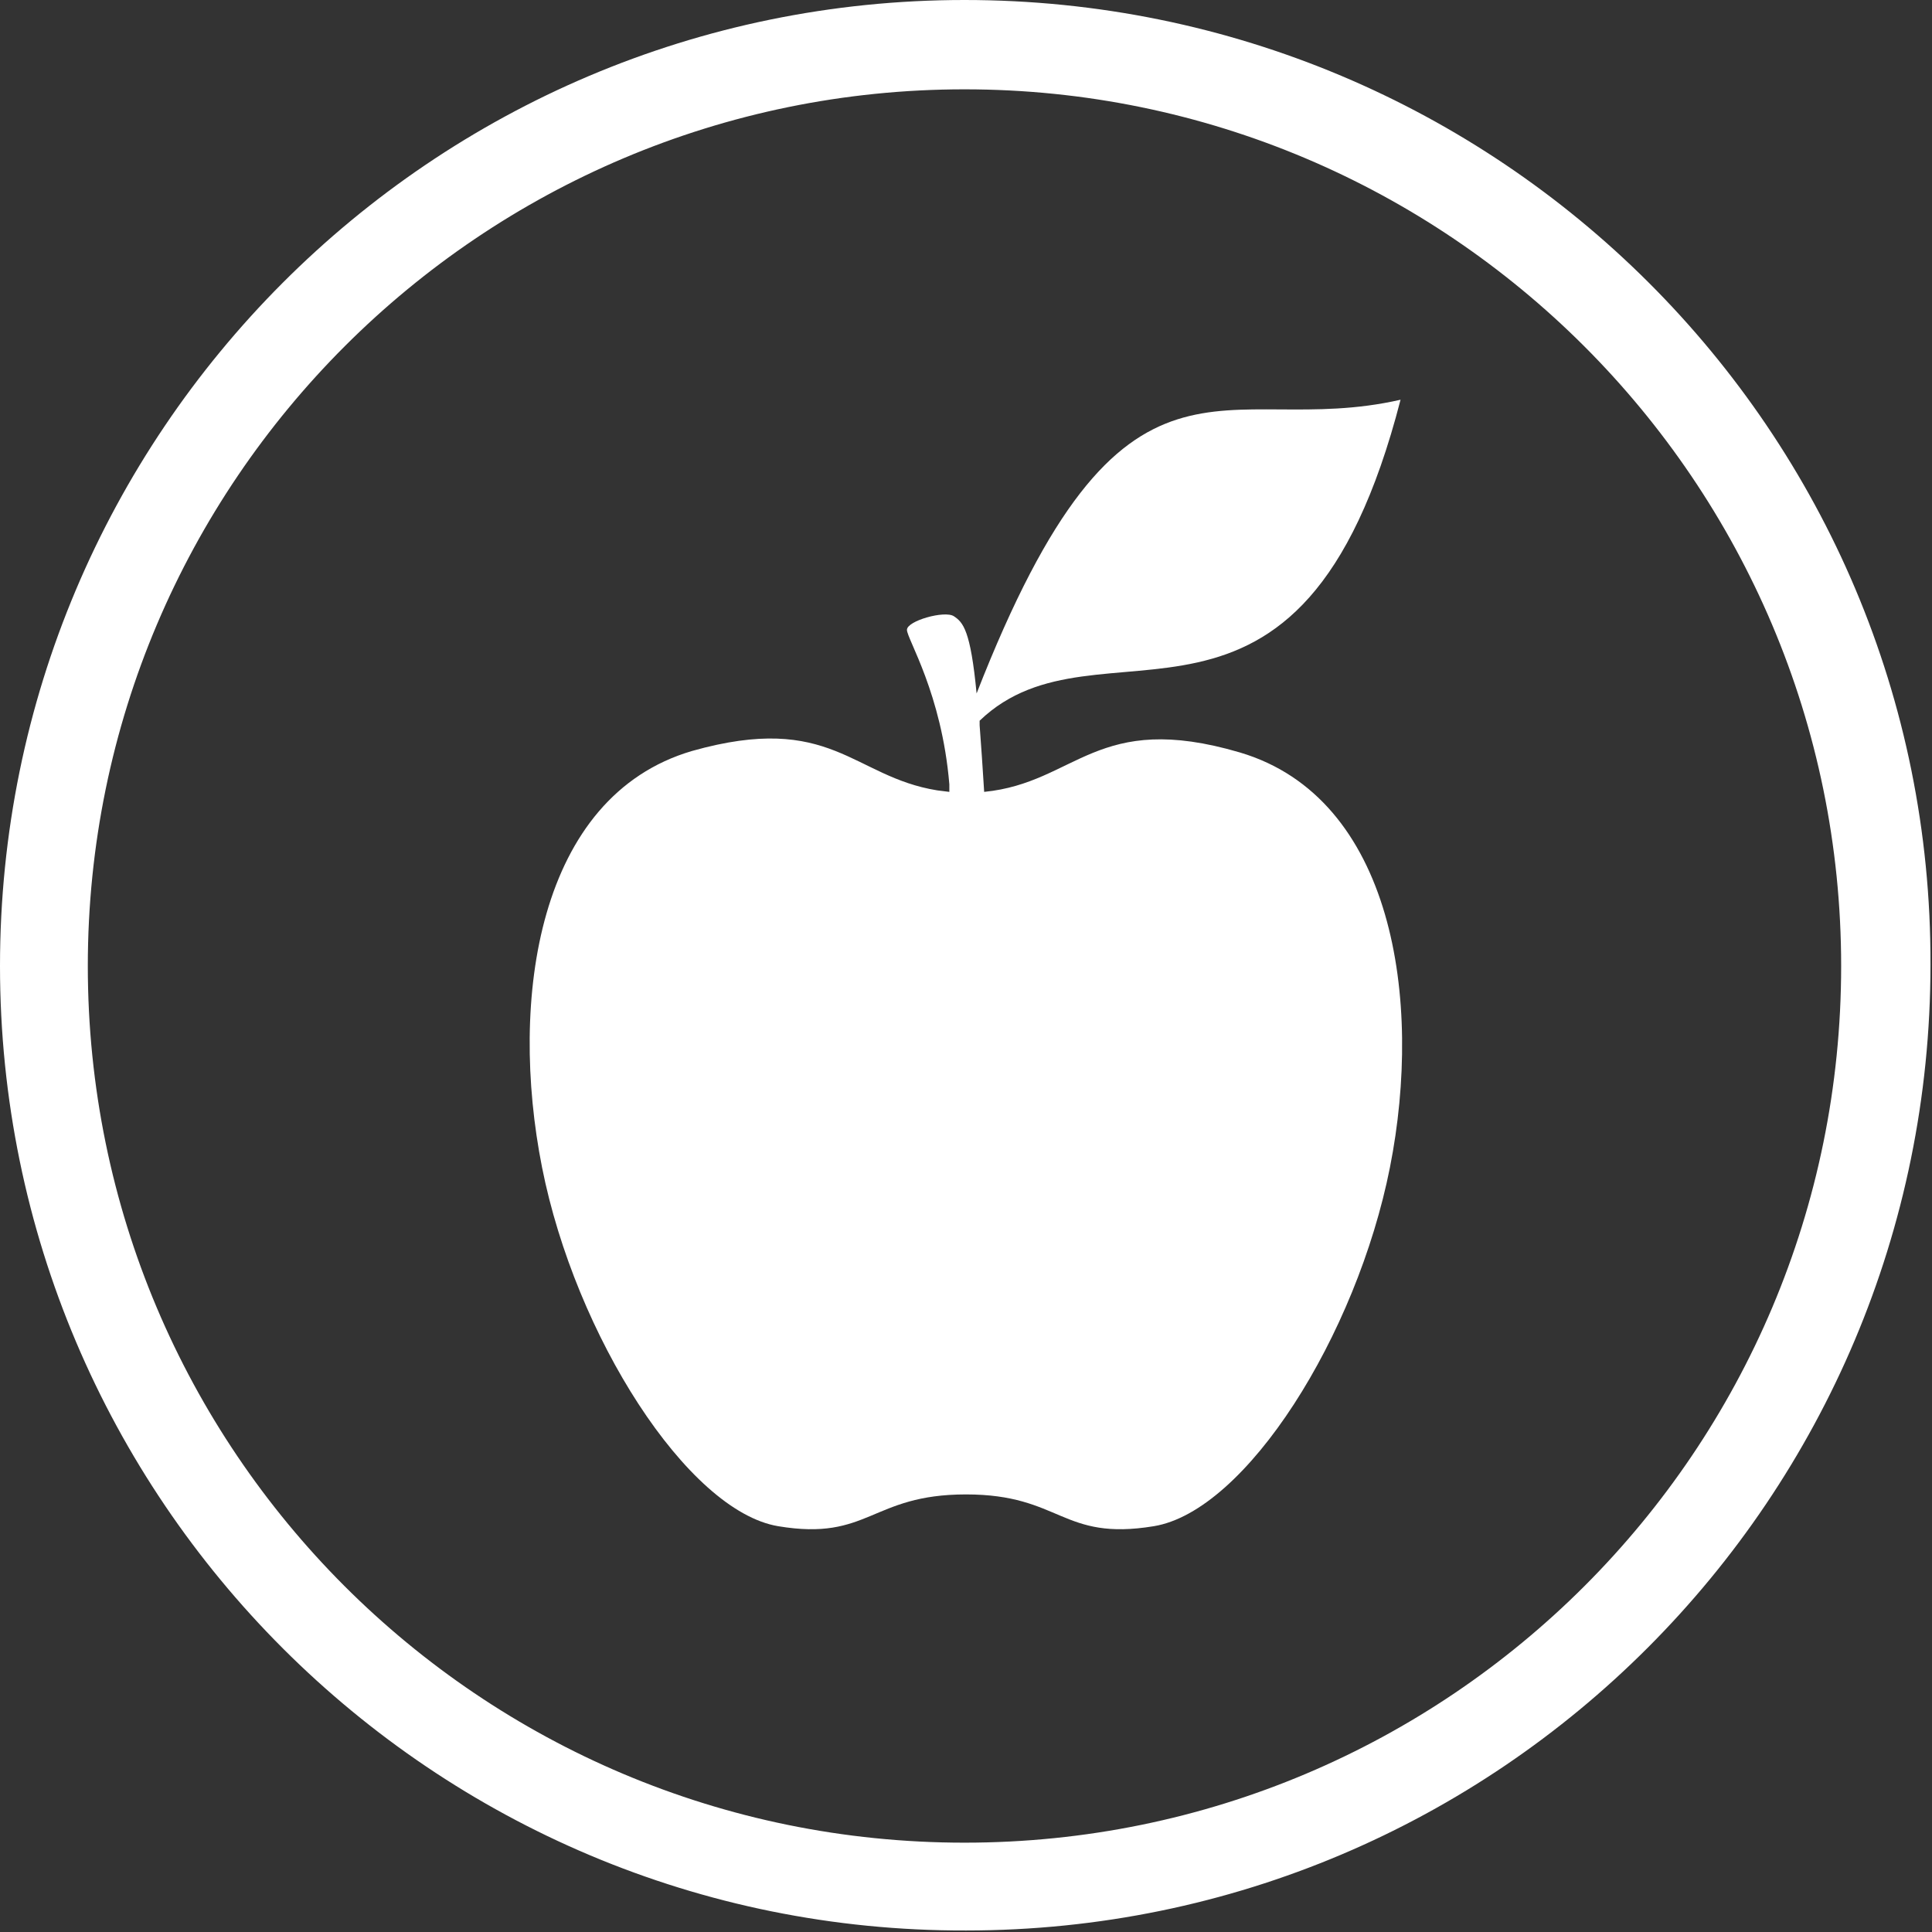 <?xml version="1.0" encoding="utf-8"?>
<!-- Generator: Adobe Illustrator 25.4.1, SVG Export Plug-In . SVG Version: 6.00 Build 0)  -->
<svg version="1.1" id="Layer_1" xmlns="http://www.w3.org/2000/svg" xmlns:xlink="http://www.w3.org/1999/xlink" x="0px" y="0px"
	 viewBox="0 0 127.6 127.6" style="enable-background:new 0 0 127.6 127.6;" xml:space="preserve">
<rect x="0" y="0" width="127.6" height="127.6" fill="#333333" stroke="none"/>
<style type="text/css">
	.st0{fill:#FFFFFF;}
</style>
<g id="Layer_2_00000182506037285693973830000009097192384145470110_">
	<g id="Layer_1-2">
		<g id="Layer_2-2">
			<g id="Layer_2-2-2">
				<path class="st0" d="M81.9,49.7c-9.5-2.8-10.8,2-16.9,2.6c-0.1-1.6-0.2-3.1-0.3-4.4v-0.3c7.9-7.6,21.2,4.4,27.8-21.2
					c-11.8,2.7-18.2-5.7-28,19.4c-0.4-4.2-0.9-4.7-1.5-5.1s-3.1,0.3-3.1,0.9s2.3,4.2,2.8,10.2v0.5l-0.8-0.1c-5.6-0.9-7-5.2-16.2-2.6
					c-10.2,3-12.1,16.4-9.9,27.5s9.6,22.7,15.6,23.7s6.1-2.1,12.4-2.1s6.3,3.1,12.4,2.1s13.4-12.6,15.6-23.7S92,52.7,81.9,49.7z"/>
				<path class="st0" d="M63.7,0C28.5,0,0,28.6,0,63.8s28.6,63.8,63.8,63.7c35.2,0,63.7-28.6,63.7-63.8C127.6,28.5,99,0,63.7,0
					C63.8,0,63.7,0,63.7,0z M63.7,121.7c-32,0-57.9-25.9-57.9-57.9S31.8,5.9,63.7,5.9s57.9,25.9,57.9,57.9l0,0
					C121.6,95.8,95.7,121.7,63.7,121.7z"/>
			</g>
		</g>
	</g>
</g>
</svg>
